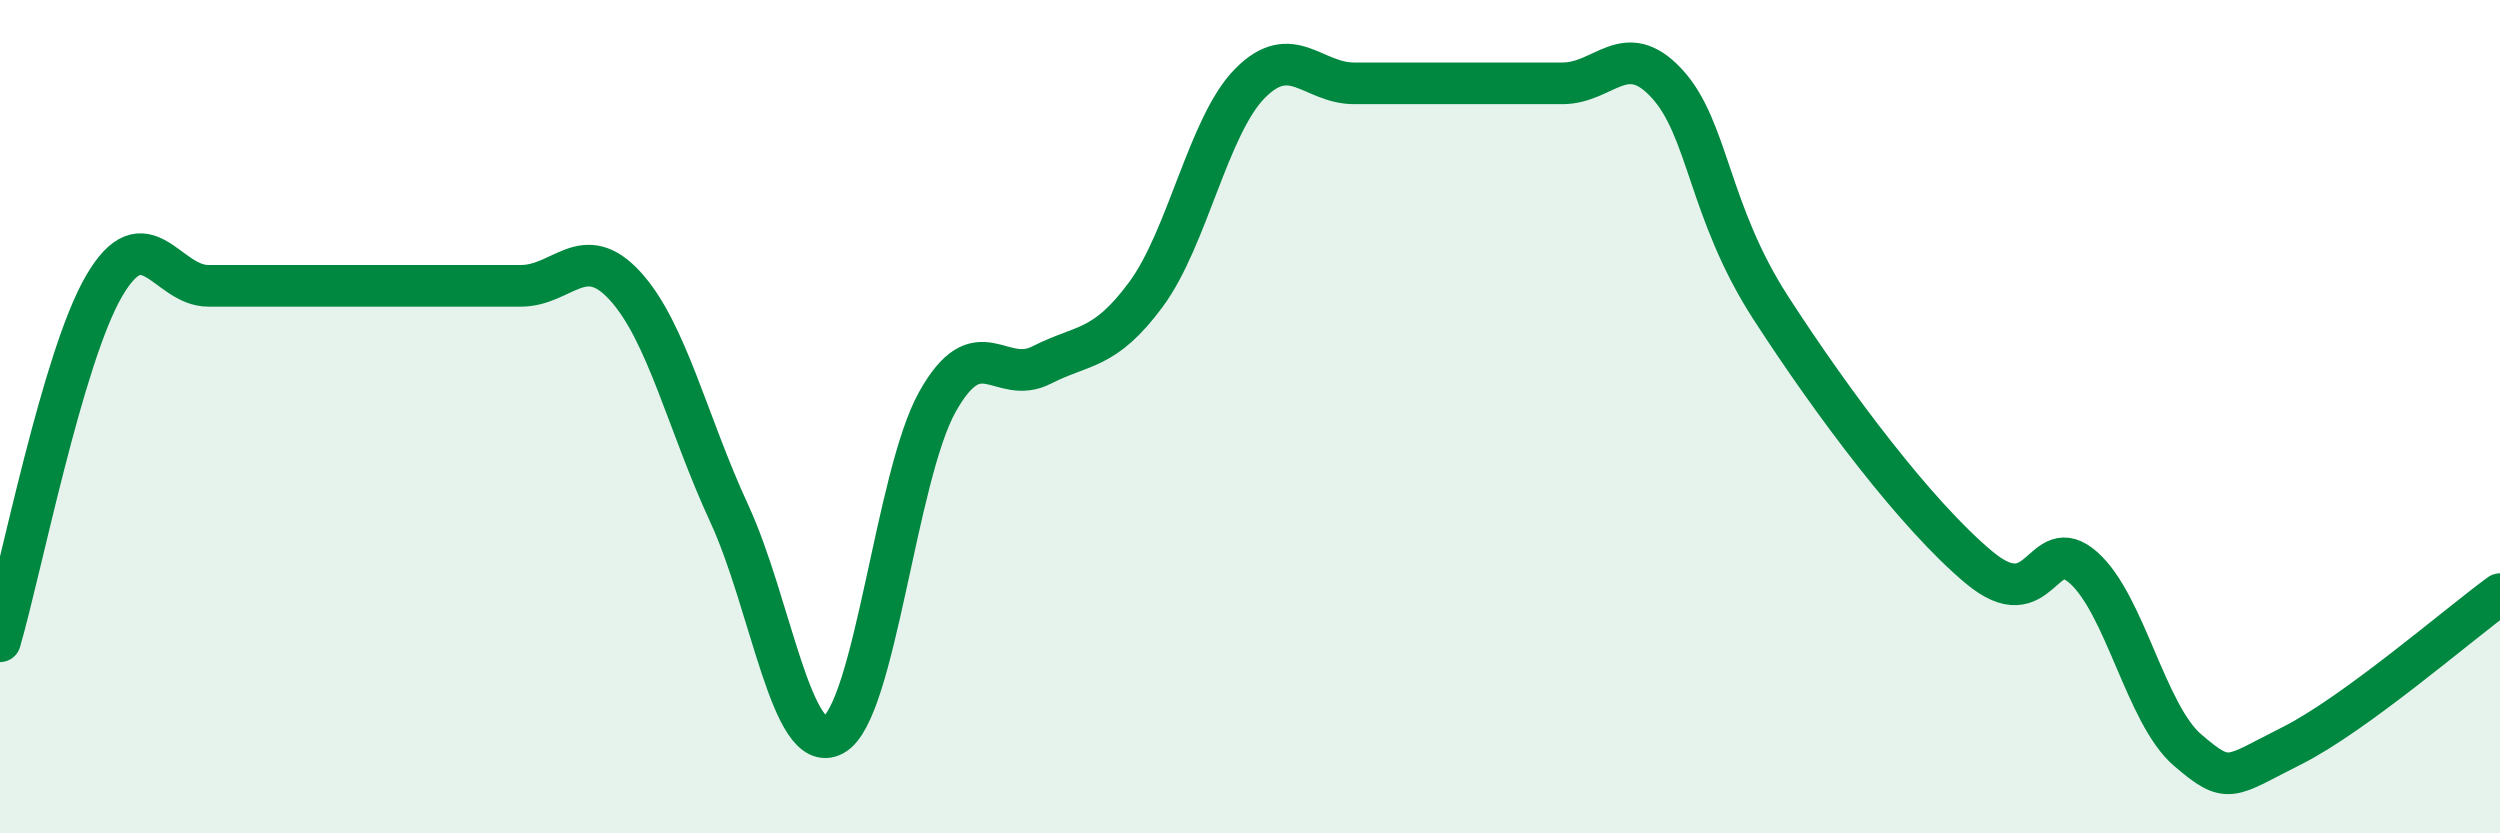 
    <svg width="60" height="20" viewBox="0 0 60 20" xmlns="http://www.w3.org/2000/svg">
      <path
        d="M 0,15.39 C 0.5,13.68 1.5,8.57 2.5,6.86 C 3.5,5.15 4,6.86 5,6.86 C 6,6.86 6.5,6.86 7.5,6.86 C 8.5,6.86 9,6.86 10,6.86 C 11,6.86 11.5,6.86 12.5,6.86 C 13.5,6.86 14,5.77 15,6.86 C 16,7.95 16.5,10.16 17.5,12.32 C 18.5,14.48 19,18.18 20,17.64 C 21,17.1 21.5,11.42 22.5,9.64 C 23.5,7.86 24,9.27 25,8.76 C 26,8.25 26.5,8.42 27.5,7.07 C 28.5,5.72 29,3.01 30,2 C 31,0.99 31.5,2 32.5,2 C 33.5,2 34,2 35,2 C 36,2 36.5,2 37.5,2 C 38.5,2 39,0.92 40,2 C 41,3.08 41,5.07 42.5,7.39 C 44,9.71 46,12.37 47.5,13.62 C 49,14.87 49,12.74 50,13.62 C 51,14.5 51.5,17.14 52.5,18 C 53.5,18.86 53.5,18.65 55,17.9 C 56.5,17.15 59,14.99 60,14.26L60 20L0 20Z"
        fill="#008740"
        opacity="0.1"
        stroke-linecap="round"
        stroke-linejoin="round"
      />
      <path
        d="M 0,15.39 C 0.5,13.68 1.5,8.57 2.5,6.86 C 3.5,5.15 4,6.86 5,6.86 C 6,6.86 6.5,6.86 7.5,6.86 C 8.5,6.86 9,6.86 10,6.86 C 11,6.86 11.5,6.86 12.5,6.86 C 13.5,6.86 14,5.77 15,6.86 C 16,7.95 16.5,10.16 17.5,12.32 C 18.5,14.48 19,18.18 20,17.64 C 21,17.1 21.5,11.42 22.5,9.64 C 23.5,7.86 24,9.27 25,8.76 C 26,8.25 26.5,8.42 27.5,7.07 C 28.5,5.72 29,3.01 30,2 C 31,0.99 31.5,2 32.5,2 C 33.5,2 34,2 35,2 C 36,2 36.5,2 37.5,2 C 38.5,2 39,0.92 40,2 C 41,3.08 41,5.07 42.5,7.39 C 44,9.71 46,12.37 47.5,13.62 C 49,14.87 49,12.74 50,13.62 C 51,14.5 51.5,17.14 52.5,18 C 53.5,18.86 53.5,18.65 55,17.9 C 56.5,17.15 59,14.99 60,14.26"
        stroke="#008740"
        stroke-width="1"
        fill="none"
        stroke-linecap="round"
        stroke-linejoin="round"
      />
    </svg>
  